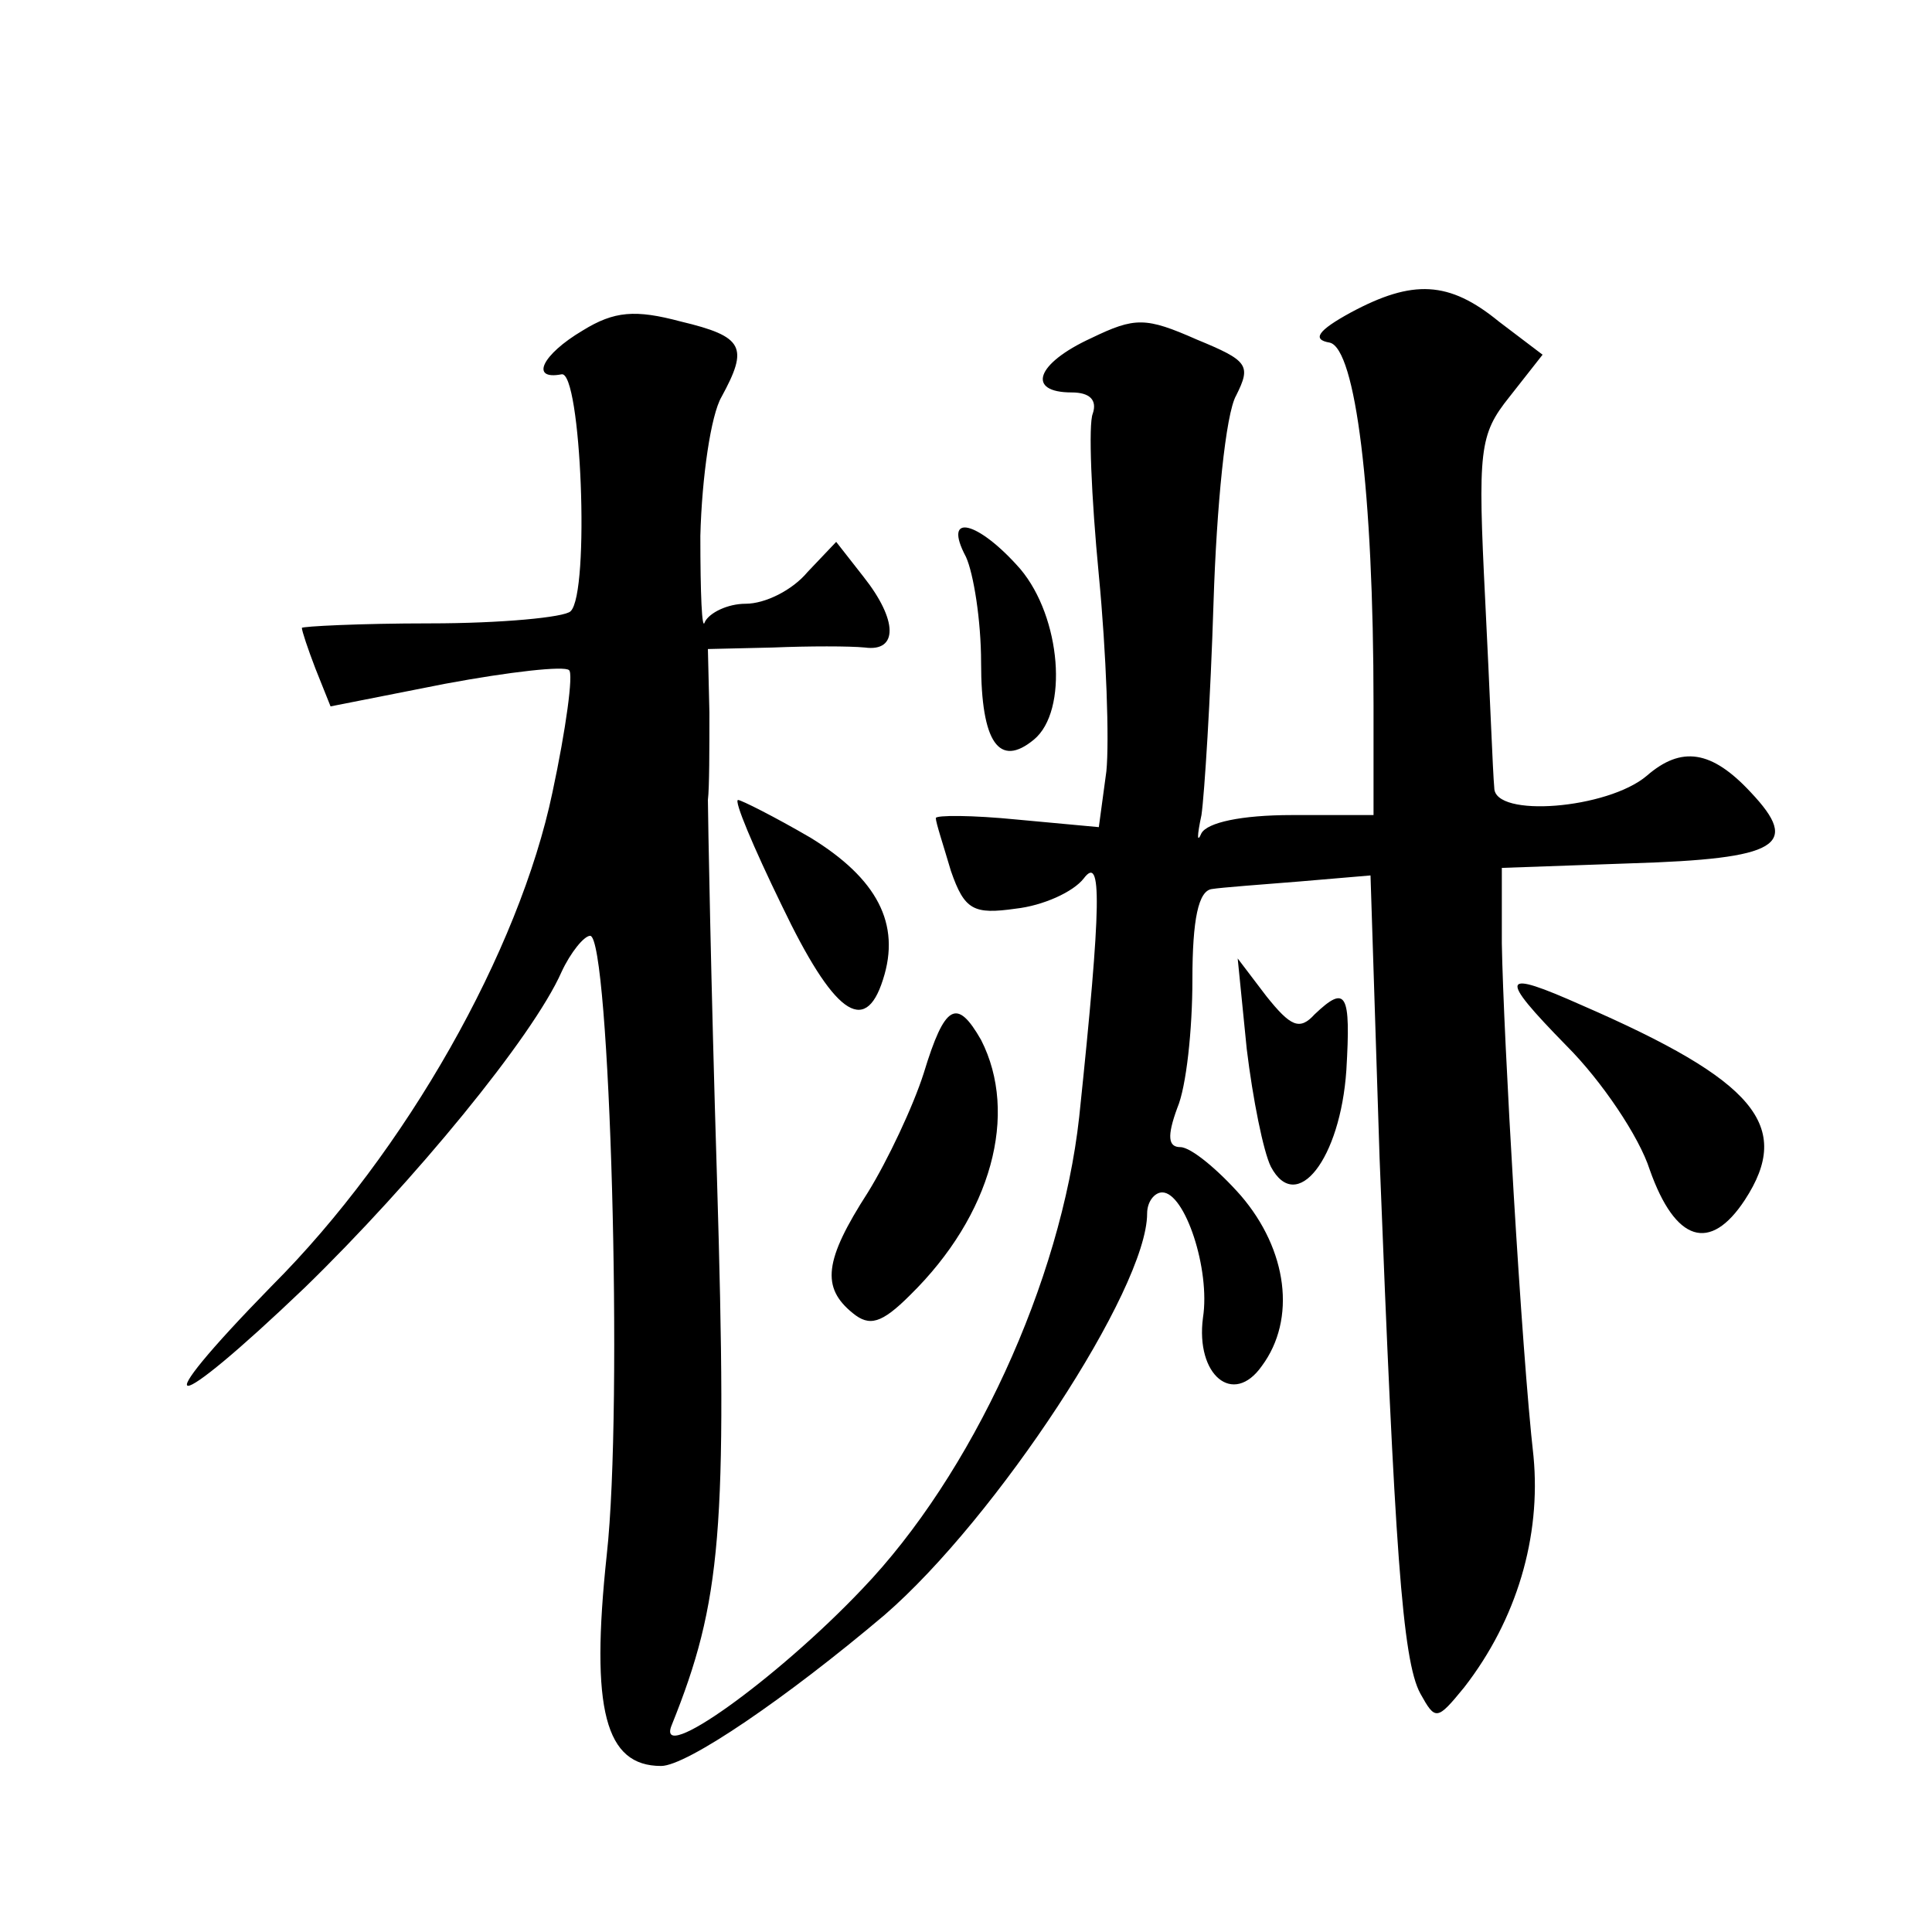<?xml version="1.0" standalone="no"?>
<!DOCTYPE svg PUBLIC "-//W3C//DTD SVG 20010904//EN"
 "http://www.w3.org/TR/2001/REC-SVG-20010904/DTD/svg10.dtd">
<svg version="1.0" xmlns="http://www.w3.org/2000/svg"
 width="128pt" height="128pt" viewBox="0 0 128 128"
 preserveAspectRatio="xMidYMid meet">
<g transform="translate(0,128) scale(0.1,-0.1)"
fill="#0" stroke="none">
<path d="M895 1073 c-22 -12 -26 -18 -14 -20 17 -4 29 -98 29 -240 l0 -73 -54 0
c-34 0 -56 -5 -60 -12 -3 -7 -3 -2 0 12 2 14 6 77 8 141 2 63 8 125 15 137 10 20
8 23 -26 37 -34 15 -41 15 -70 1 -37 -17 -43 -36 -13 -36 12 0 17 -5 14 -14 -3
-7 -1 -55 4 -107 5 -52 7 -110 5 -130 l-5 -37 -54 5 c-30 3 -54 3 -54 1 0 -3 5
-18 10 -35 9 -26 15 -29 43 -25 18 2 38 11 45 20 12 16 12 -15 -3 -158 -12 -109
-71 -237 -144 -313 -57 -60 -137 -117 -126 -90 33 82 37 129 30 363 -4 129 -6 242
-6 250 1 8 1 34 1 58 l-1 42 43 1 c24 1 51 1 61 0 22 -3 22 18 -1 47 l-18 23 -19
-20 c-10 -12 -28 -21 -41 -21 -12 0 -24 -6 -27 -12 -2 -7 -3 19 -3 57 1 39 7 80
14 92 18 33 15 40 -27 50 -30 8 -44 7 -65 -6 -27 -16 -35 -33 -14 -29 13 3 19 -145
6 -157 -4 -4 -46 -8 -93 -8 -47 0 -85 -2 -85 -3 0 -2 4 -14 9 -27 l10 -25 76 15
c43 8 79 12 82 9 3 -2 -2 -39 -11 -81 -22 -105 -97 -238 -186 -327 -86 -88 -69
-88 22 -1 72 70 151 166 170 209 6 13 15 24 19 24 13 0 22 -311 11 -410 -11 -103
-1 -140 36 -140 17 0 83 45 148 100 74 64 174 216 174 266 0 8 5 14 10 14 15 0
32 -51 27 -83 -5 -38 20 -59 39 -32 23 31 17 77 -14 113 -15 17 -33 32 -40 32 -8
0 -9 7 -2 26 6 14 10 52 10 85 0 40 4 59 13 60 6 1 33 3 58 5 l47 4 6 -187 c10
-257 15 -333 27 -355 10 -18 11 -18 29 4 35 45 51 100 46 153 -8 70 -20 280 -21
340 l0 50 85 3 c99 3 113 12 80 47 -26 28 -46 31 -69 11 -26 -22 -101 -28 -101
-8 -1 10 -3 65 -6 124 -5 100 -4 110 16 135 l22 28 -29 22 c-33 27 -57 28 -98 6z
M640 911 c5 -11 10 -42 10 -70 0 -53 12 -70 35 -51 23 19 18 81 -9 113 -28 32 -52
38 -36 8z M518 680 c34 -71 55 -87 67 -49 12 37 -4 67 -48 94 -24 14 -46 25 -48
25 -3 0 10 -31 29 -70z M826 585 c4 -33 11 -68 16 -78 17 -32 46 5 50 64 3 51 0
57 -21 37 -10 -11 -16 -8 -32 12 l-19 25 6 -60z M1038 587 c23 -23 48 -60 55 -82
17 -48 40 -55 63 -20 32 49 7 79 -108 129 -54 24 -56 20 -10 -27z M612 569 c-7
-22 -24 -58 -37 -79 -29 -45 -31 -63 -10 -80 11 -9 19 -7 38 12 54 53 72 120 47
169 -16 28 -24 24 -38 -22z"/>
</g>
</svg>
